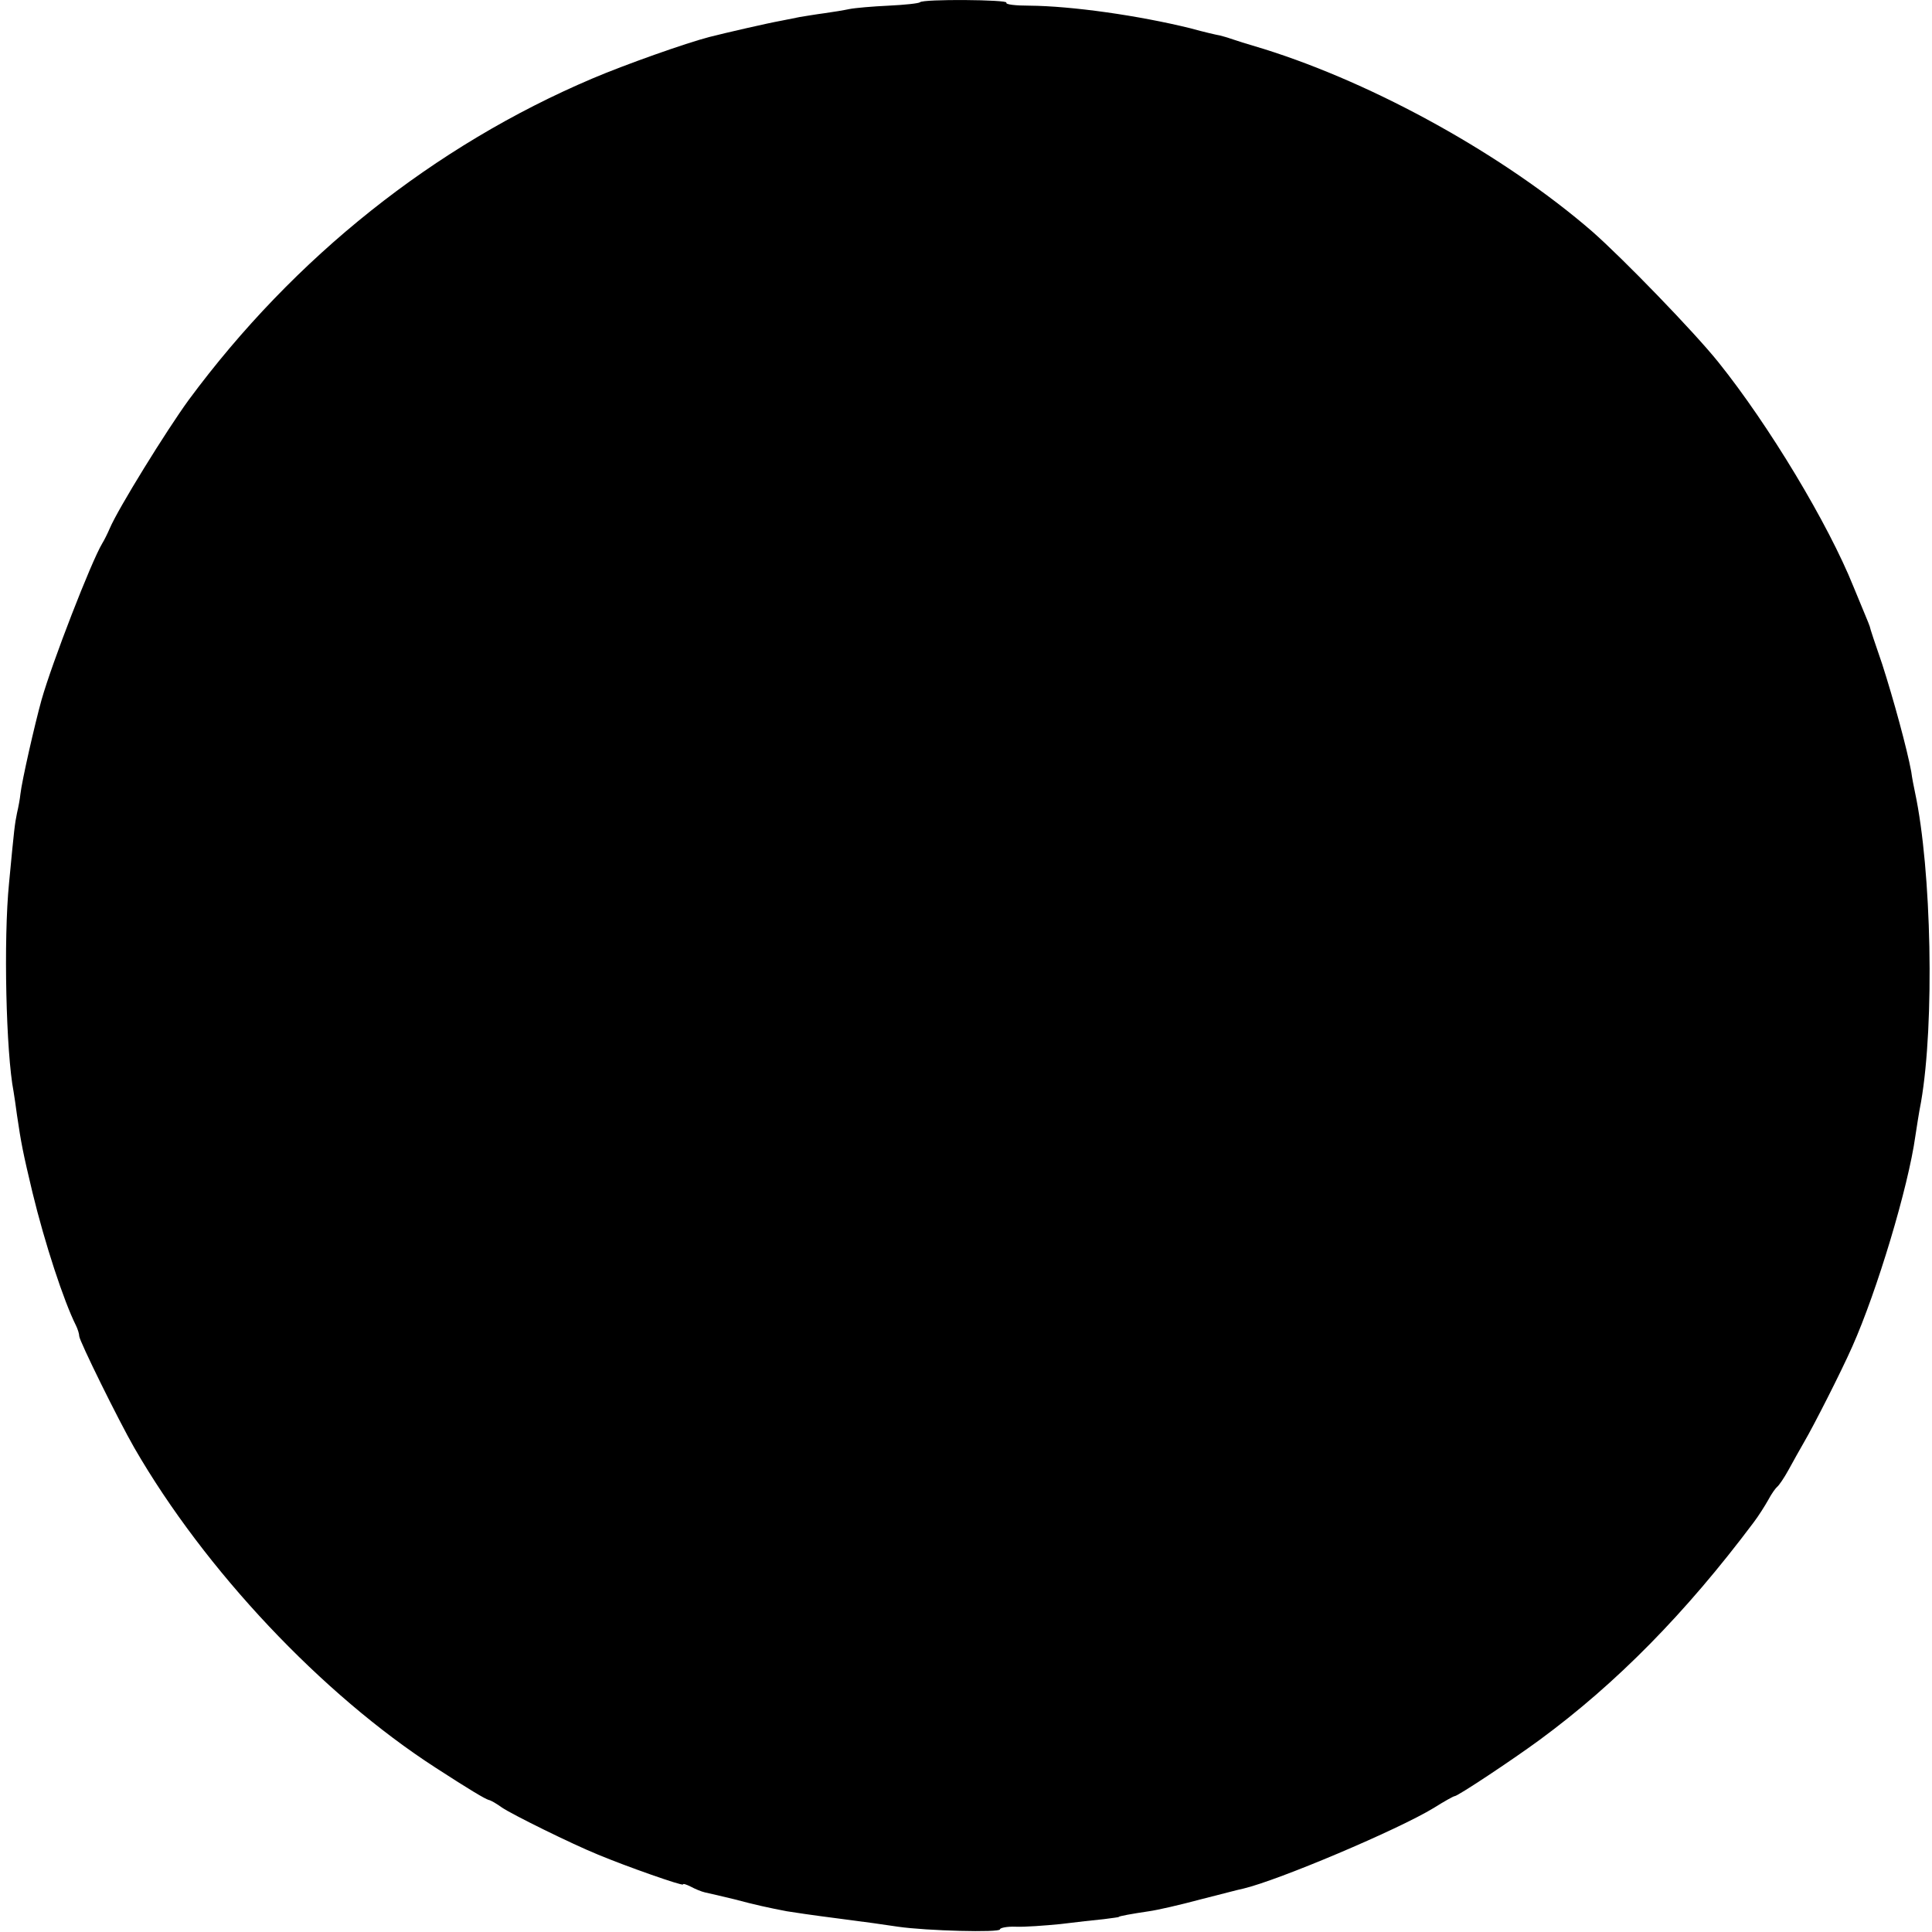 <?xml version="1.0" standalone="no"?>
<!DOCTYPE svg PUBLIC "-//W3C//DTD SVG 20010904//EN"
 "http://www.w3.org/TR/2001/REC-SVG-20010904/DTD/svg10.dtd">
<svg version="1.0" xmlns="http://www.w3.org/2000/svg"
 width="512pt" height="512pt" viewBox="0 0 512 512"
 preserveAspectRatio="xMidYMid meet">
<g transform="translate(0,512) scale(0.1,-0.1)"
fill="#000000" stroke="none">
<path d="M2438 5114 c-3 -3 -41 -7 -83 -9 -43 -2 -89 -6 -104 -9 -14 -3 -44
-8 -66 -11 -23 -3 -52 -8 -65 -10 -14 -3 -36 -7 -50 -10 -34 -6 -147 -32 -190
-43 -62 -16 -223 -73 -310 -110 -419 -178 -790 -473 -1070 -852 -59 -81 -187
-288 -209 -340 -6 -14 -15 -32 -20 -40 -29 -48 -133 -316 -161 -415 -18 -65
-52 -214 -56 -250 -1 -11 -5 -33 -9 -50 -6 -30 -7 -37 -21 -185 -15 -150 -8
-450 12 -553 2 -12 6 -39 9 -62 11 -75 16 -100 41 -205 33 -136 83 -288 115
-352 5 -10 9 -23 9 -29 0 -12 104 -223 146 -296 187 -324 497 -653 799 -848
91 -59 130 -82 140 -85 6 -1 21 -10 35 -20 26 -18 186 -97 255 -125 74 -31
225 -84 225 -79 0 3 9 0 21 -6 11 -6 28 -13 37 -15 9 -2 44 -10 77 -18 56 -15
93 -23 140 -32 11 -2 72 -11 135 -19 63 -8 135 -18 160 -22 76 -11 270 -16
270 -7 0 4 19 8 42 7 24 -1 77 3 118 7 41 5 93 11 115 13 22 3 40 5 40 6 0 2
33 8 80 15 22 3 83 17 135 31 52 13 104 27 115 29 93 22 410 156 505 214 27
17 52 31 55 31 8 0 150 94 225 149 204 150 387 336 567 576 13 17 30 44 39 60
9 17 20 32 24 35 4 3 18 23 30 45 12 22 31 56 42 75 24 41 97 184 127 252 65
146 148 421 167 558 3 19 9 60 15 90 36 208 28 614 -16 820 -3 14 -8 39 -10
55 -11 60 -47 192 -77 285 -18 52 -33 97 -33 100 -1 3 -6 16 -12 30 -6 14 -20
48 -31 75 -67 167 -224 428 -358 595 -64 80 -254 276 -335 347 -231 200 -572
390 -869 483 -41 12 -82 25 -90 28 -8 3 -20 6 -27 8 -7 1 -42 9 -78 19 -138
34 -314 59 -427 60 -36 0 -64 3 -61 8 5 8 -221 10 -229 1z"/>
</g>
</svg>
